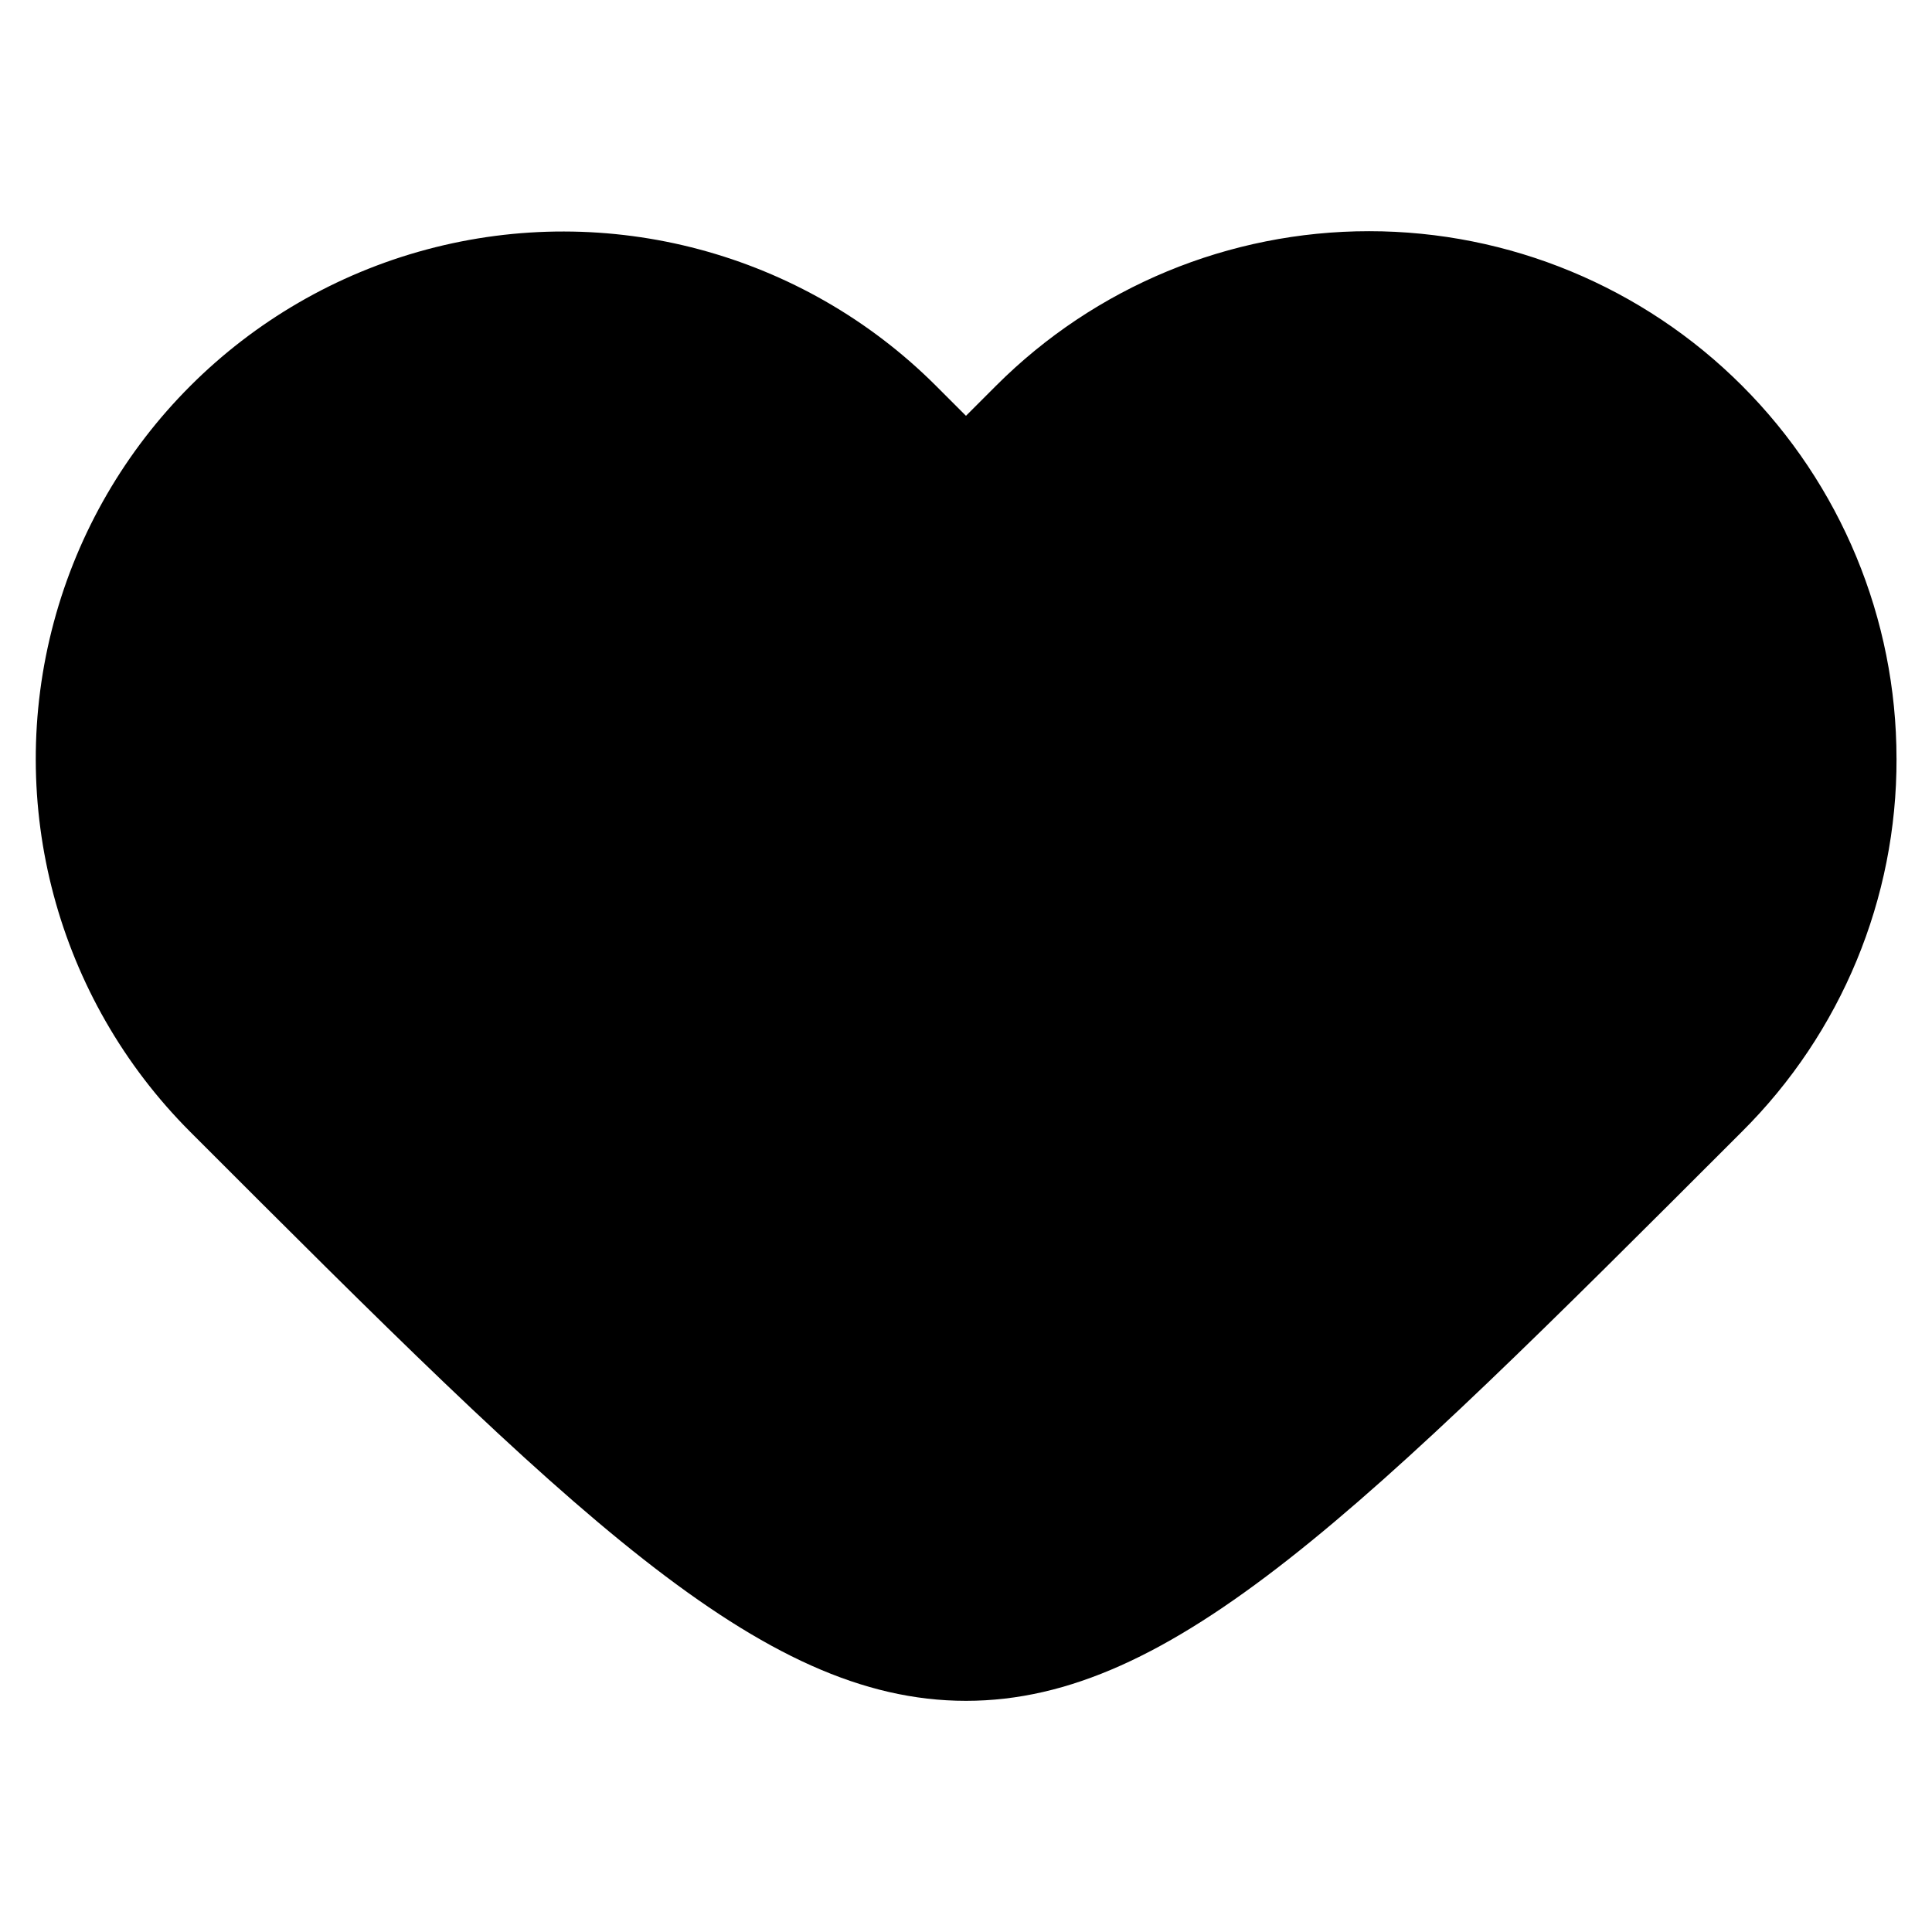 <?xml version="1.0" encoding="UTF-8"?>
<!-- Uploaded to: ICON Repo, www.svgrepo.com, Generator: ICON Repo Mixer Tools -->
<svg fill="#000000" width="800px" height="800px" version="1.1" viewBox="144 144 512 512" xmlns="http://www.w3.org/2000/svg">
 <path d="m646.6 345.04c0.098 37.09-14.645 72.68-40.941 98.836l-1.062 1.062c-99.738 99.742-149.8 149.8-204.6 149.8-54.805 0-104.86-50.059-204.59-149.79l-1.062-1.062h0.004c-35.266-35.316-49.023-86.754-36.098-134.96 12.926-48.207 50.578-85.863 98.781-98.797 48.203-12.934 99.645 0.816 134.97 36.074l7.992 7.992 7.992-7.992c26.211-26.211 61.762-40.934 98.832-40.934 37.07 0 72.621 14.727 98.832 40.938 26.211 26.211 40.941 61.758 40.945 98.828z"/>
</svg>